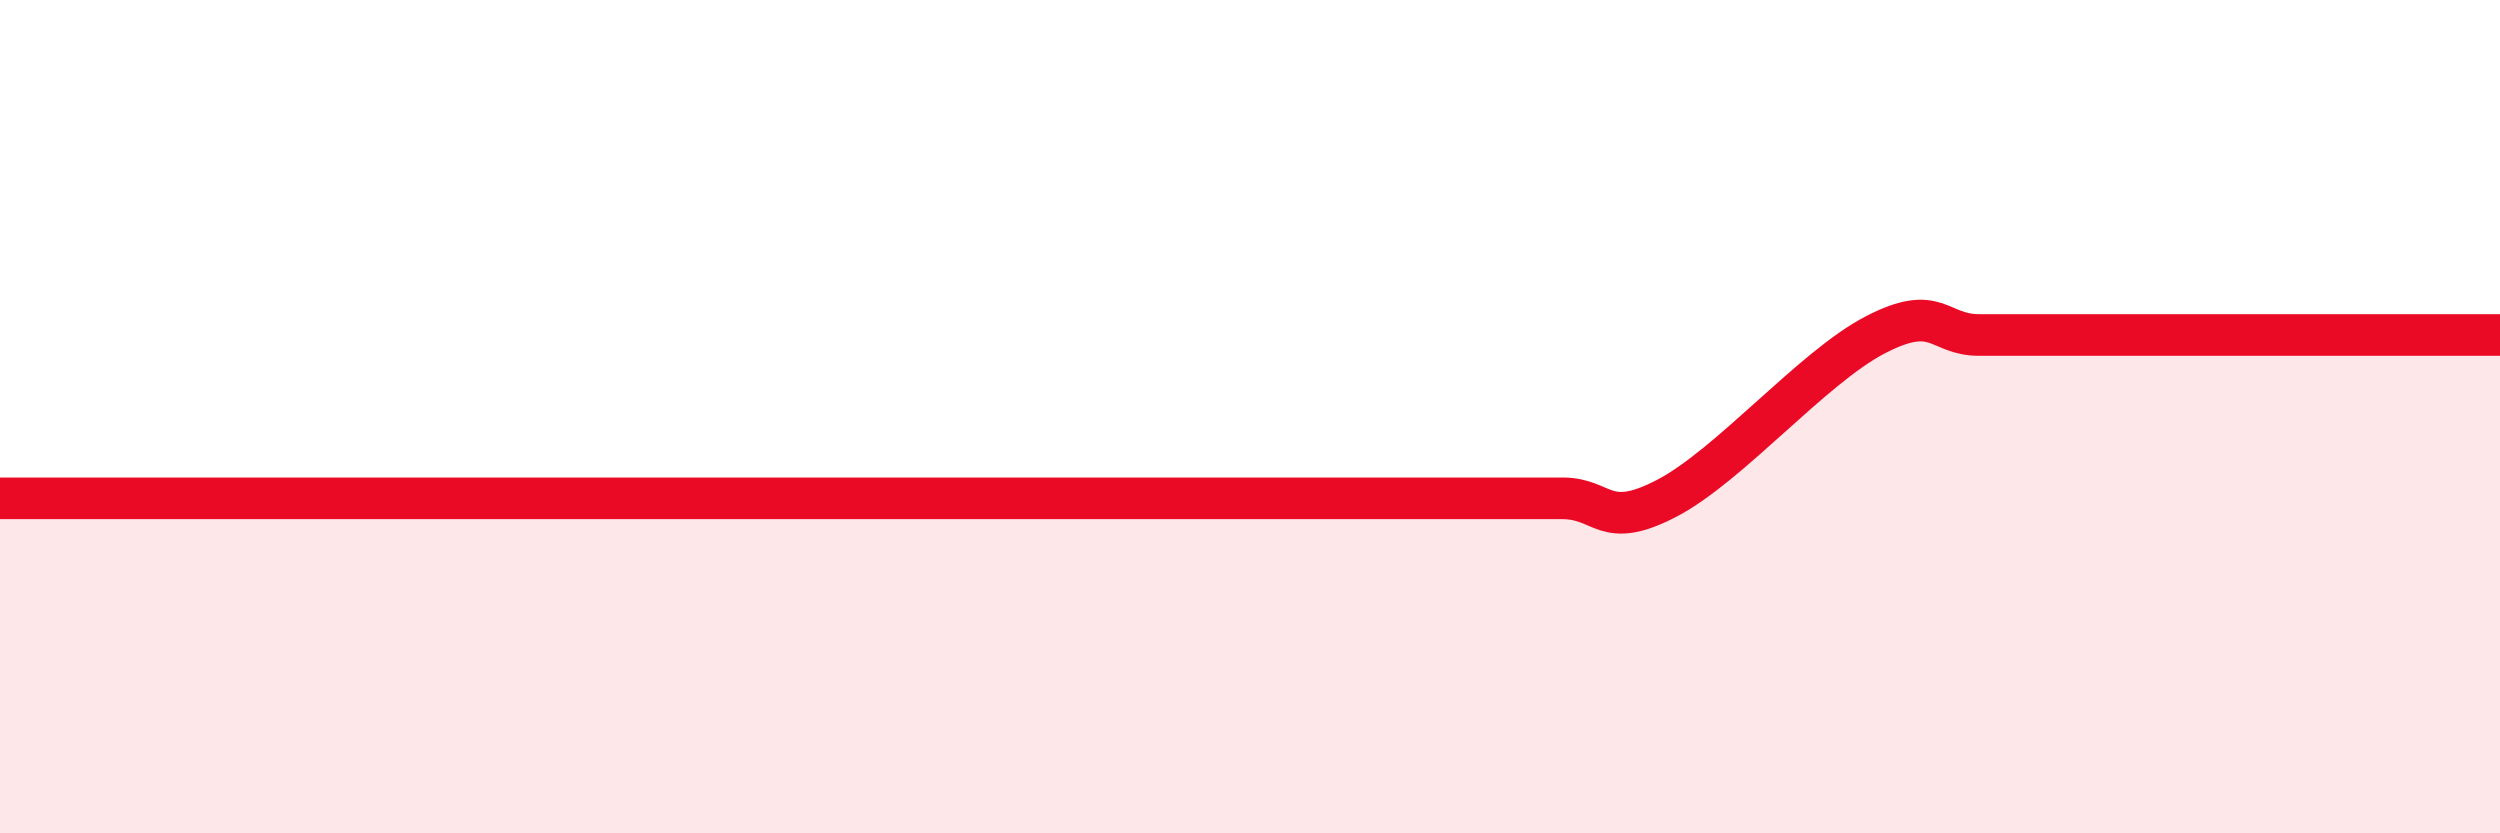 
    <svg width="60" height="20" viewBox="0 0 60 20" xmlns="http://www.w3.org/2000/svg">
      <path
        d="M 0,11.96 C 0.5,11.96 1.5,11.96 2.5,11.96 C 3.5,11.96 4,11.96 5,11.96 C 6,11.96 6.5,11.96 7.5,11.96 C 8.5,11.96 9,11.96 10,11.96 C 11,11.96 11.5,11.96 12.5,11.96 C 13.5,11.96 14,11.96 15,11.96 C 16,11.96 16.5,11.96 17.5,11.96 C 18.5,11.96 19,11.96 20,11.96 C 21,11.96 21.5,11.96 22.5,11.96 C 23.5,11.96 24,11.96 25,11.96 C 26,11.96 26.5,11.96 27.5,11.96 C 28.5,11.96 29,11.96 30,11.96 C 31,11.96 31.5,11.96 32.5,11.96 C 33.5,11.96 34,11.96 35,11.96 C 36,11.96 36.5,11.96 37.5,11.96 C 38.5,11.96 38.5,12.74 40,11.96 C 41.5,11.18 43.5,8.82 45,8.04 C 46.5,7.26 46.5,8.04 47.5,8.04 C 48.5,8.04 49,8.04 50,8.04 C 51,8.04 51.5,8.04 52.5,8.04 C 53.5,8.04 53.5,8.04 55,8.04 C 56.5,8.04 59,8.04 60,8.04L60 20L0 20Z"
        fill="#EB0A25"
        opacity="0.1"
        stroke-linecap="round"
        stroke-linejoin="round"
      />
      <path
        d="M 0,11.96 C 0.5,11.96 1.5,11.96 2.5,11.96 C 3.5,11.96 4,11.96 5,11.96 C 6,11.96 6.5,11.96 7.5,11.96 C 8.5,11.96 9,11.96 10,11.96 C 11,11.96 11.5,11.96 12.5,11.96 C 13.5,11.96 14,11.96 15,11.96 C 16,11.96 16.5,11.96 17.5,11.96 C 18.5,11.96 19,11.96 20,11.96 C 21,11.96 21.5,11.96 22.5,11.96 C 23.5,11.96 24,11.96 25,11.96 C 26,11.96 26.5,11.96 27.5,11.96 C 28.5,11.96 29,11.96 30,11.96 C 31,11.96 31.5,11.96 32.5,11.96 C 33.5,11.96 34,11.96 35,11.96 C 36,11.96 36.5,11.96 37.5,11.96 C 38.5,11.96 38.5,12.74 40,11.96 C 41.5,11.18 43.5,8.82 45,8.04 C 46.5,7.26 46.5,8.04 47.5,8.04 C 48.5,8.04 49,8.04 50,8.04 C 51,8.04 51.5,8.04 52.5,8.04 C 53.5,8.04 53.5,8.04 55,8.04 C 56.5,8.04 59,8.04 60,8.04"
        stroke="#EB0A25"
        stroke-width="1"
        fill="none"
        stroke-linecap="round"
        stroke-linejoin="round"
      />
    </svg>
  